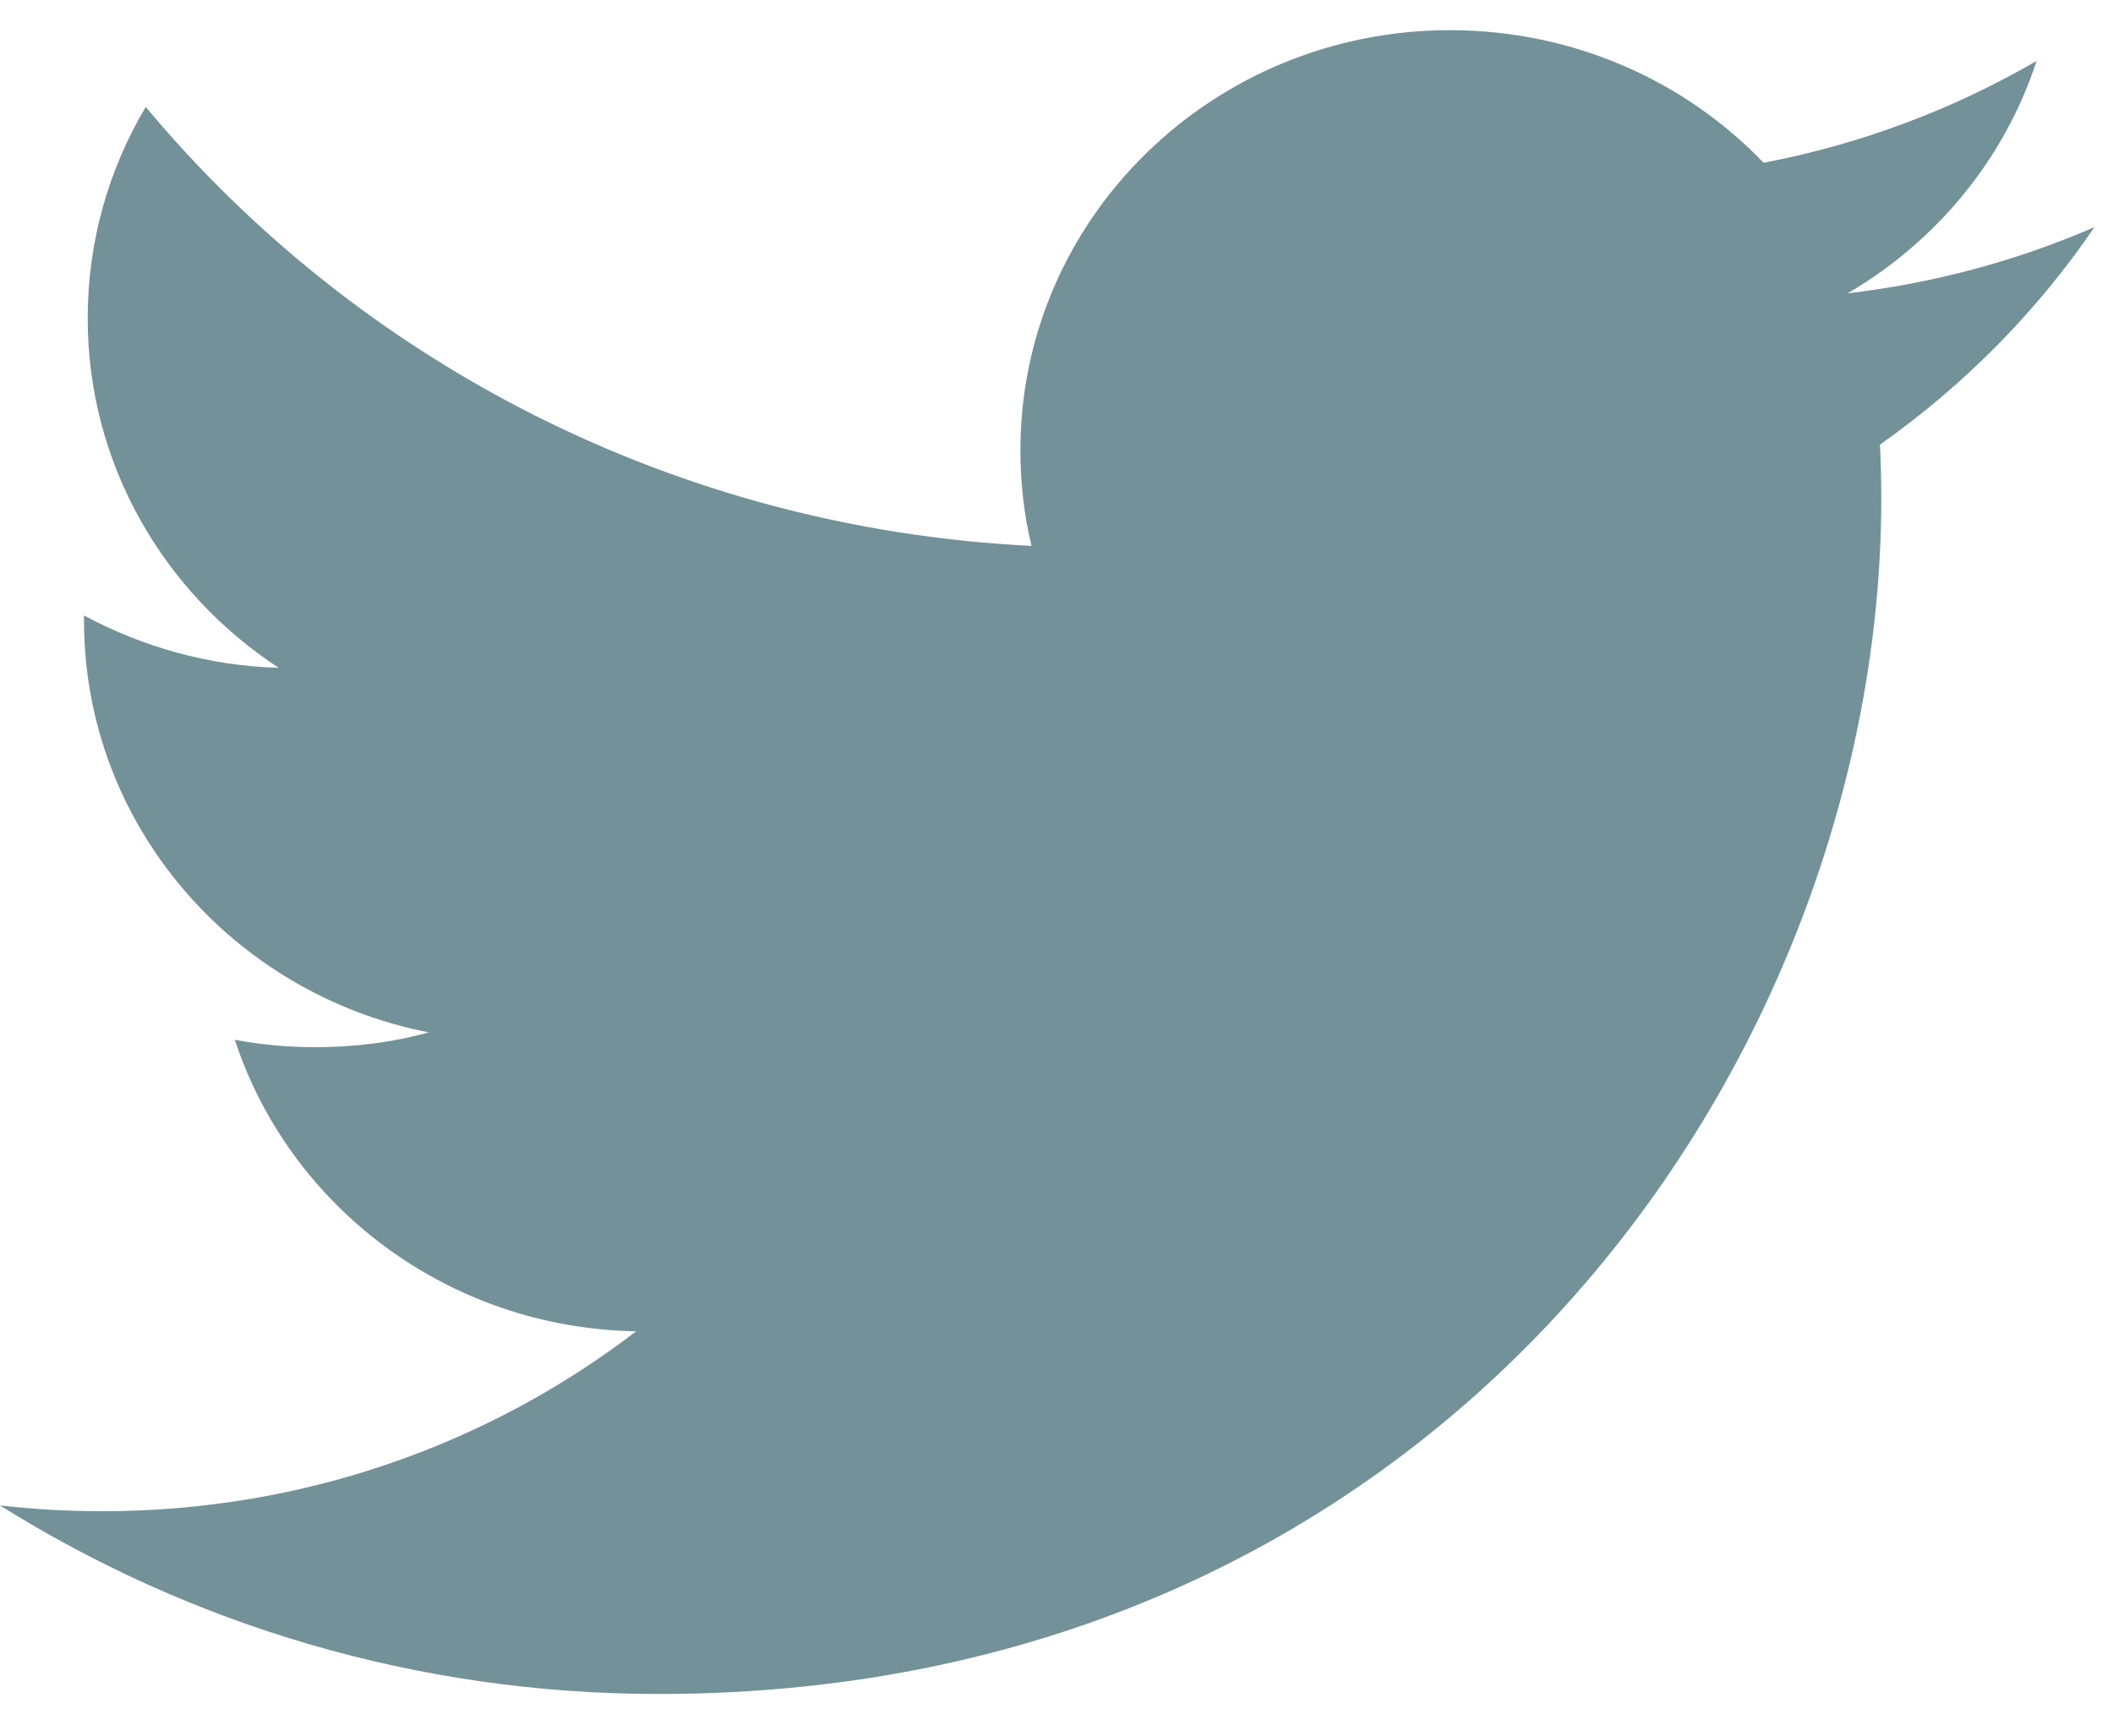 <?xml version="1.0" encoding="UTF-8"?>
<svg xmlns="http://www.w3.org/2000/svg" xmlns:xlink="http://www.w3.org/1999/xlink" width="28px" height="23px" viewBox="0 0 28 23" version="1.1">
  <!-- Generator: Sketch 51.2 (57519) - http://www.bohemiancoding.com/sketch -->
  <title>Fill 1</title>
  <desc>Created with Sketch.</desc>
  <defs></defs>
  <g id="Symbols" stroke="none" stroke-width="1" fill="none" fill-rule="evenodd">
    <g id="Footer" transform="translate(-294, -498)" fill="#739198">
      <g id="Social">
        <g transform="translate(250.2, 421.8)">
          <path d="M71.554,79.21 C70.533,79.653 69.435,79.952 68.284,80.087 C69.461,79.398 70.364,78.308 70.787,77.008 C69.686,77.646 68.47,78.109 67.17,78.357 C66.134,77.276 64.653,76.6 63.014,76.6 C59.871,76.6 57.322,79.093 57.322,82.165 C57.322,82.603 57.37,83.026 57.469,83.434 C52.738,83.2 48.542,80.987 45.731,77.617 C45.241,78.442 44.962,79.398 44.962,80.418 C44.962,82.347 45.967,84.051 47.494,85.05 C46.562,85.023 45.683,84.77 44.913,84.356 L44.913,84.423 C44.913,87.122 46.877,89.372 49.483,89.881 C49.005,90.012 48.504,90.077 47.982,90.077 C47.615,90.077 47.258,90.044 46.912,89.979 C47.636,92.19 49.737,93.799 52.23,93.842 C50.281,95.336 47.824,96.226 45.158,96.226 C44.699,96.226 44.245,96.201 43.8,96.149 C46.319,97.727 49.313,98.648 52.527,98.648 C63.004,98.648 68.729,90.169 68.729,82.812 C68.729,82.57 68.724,82.329 68.712,82.092 C69.827,81.306 70.794,80.326 71.554,79.21" id="Fill-1"></path>
        </g>
      </g>
    </g>
  </g>
</svg>

